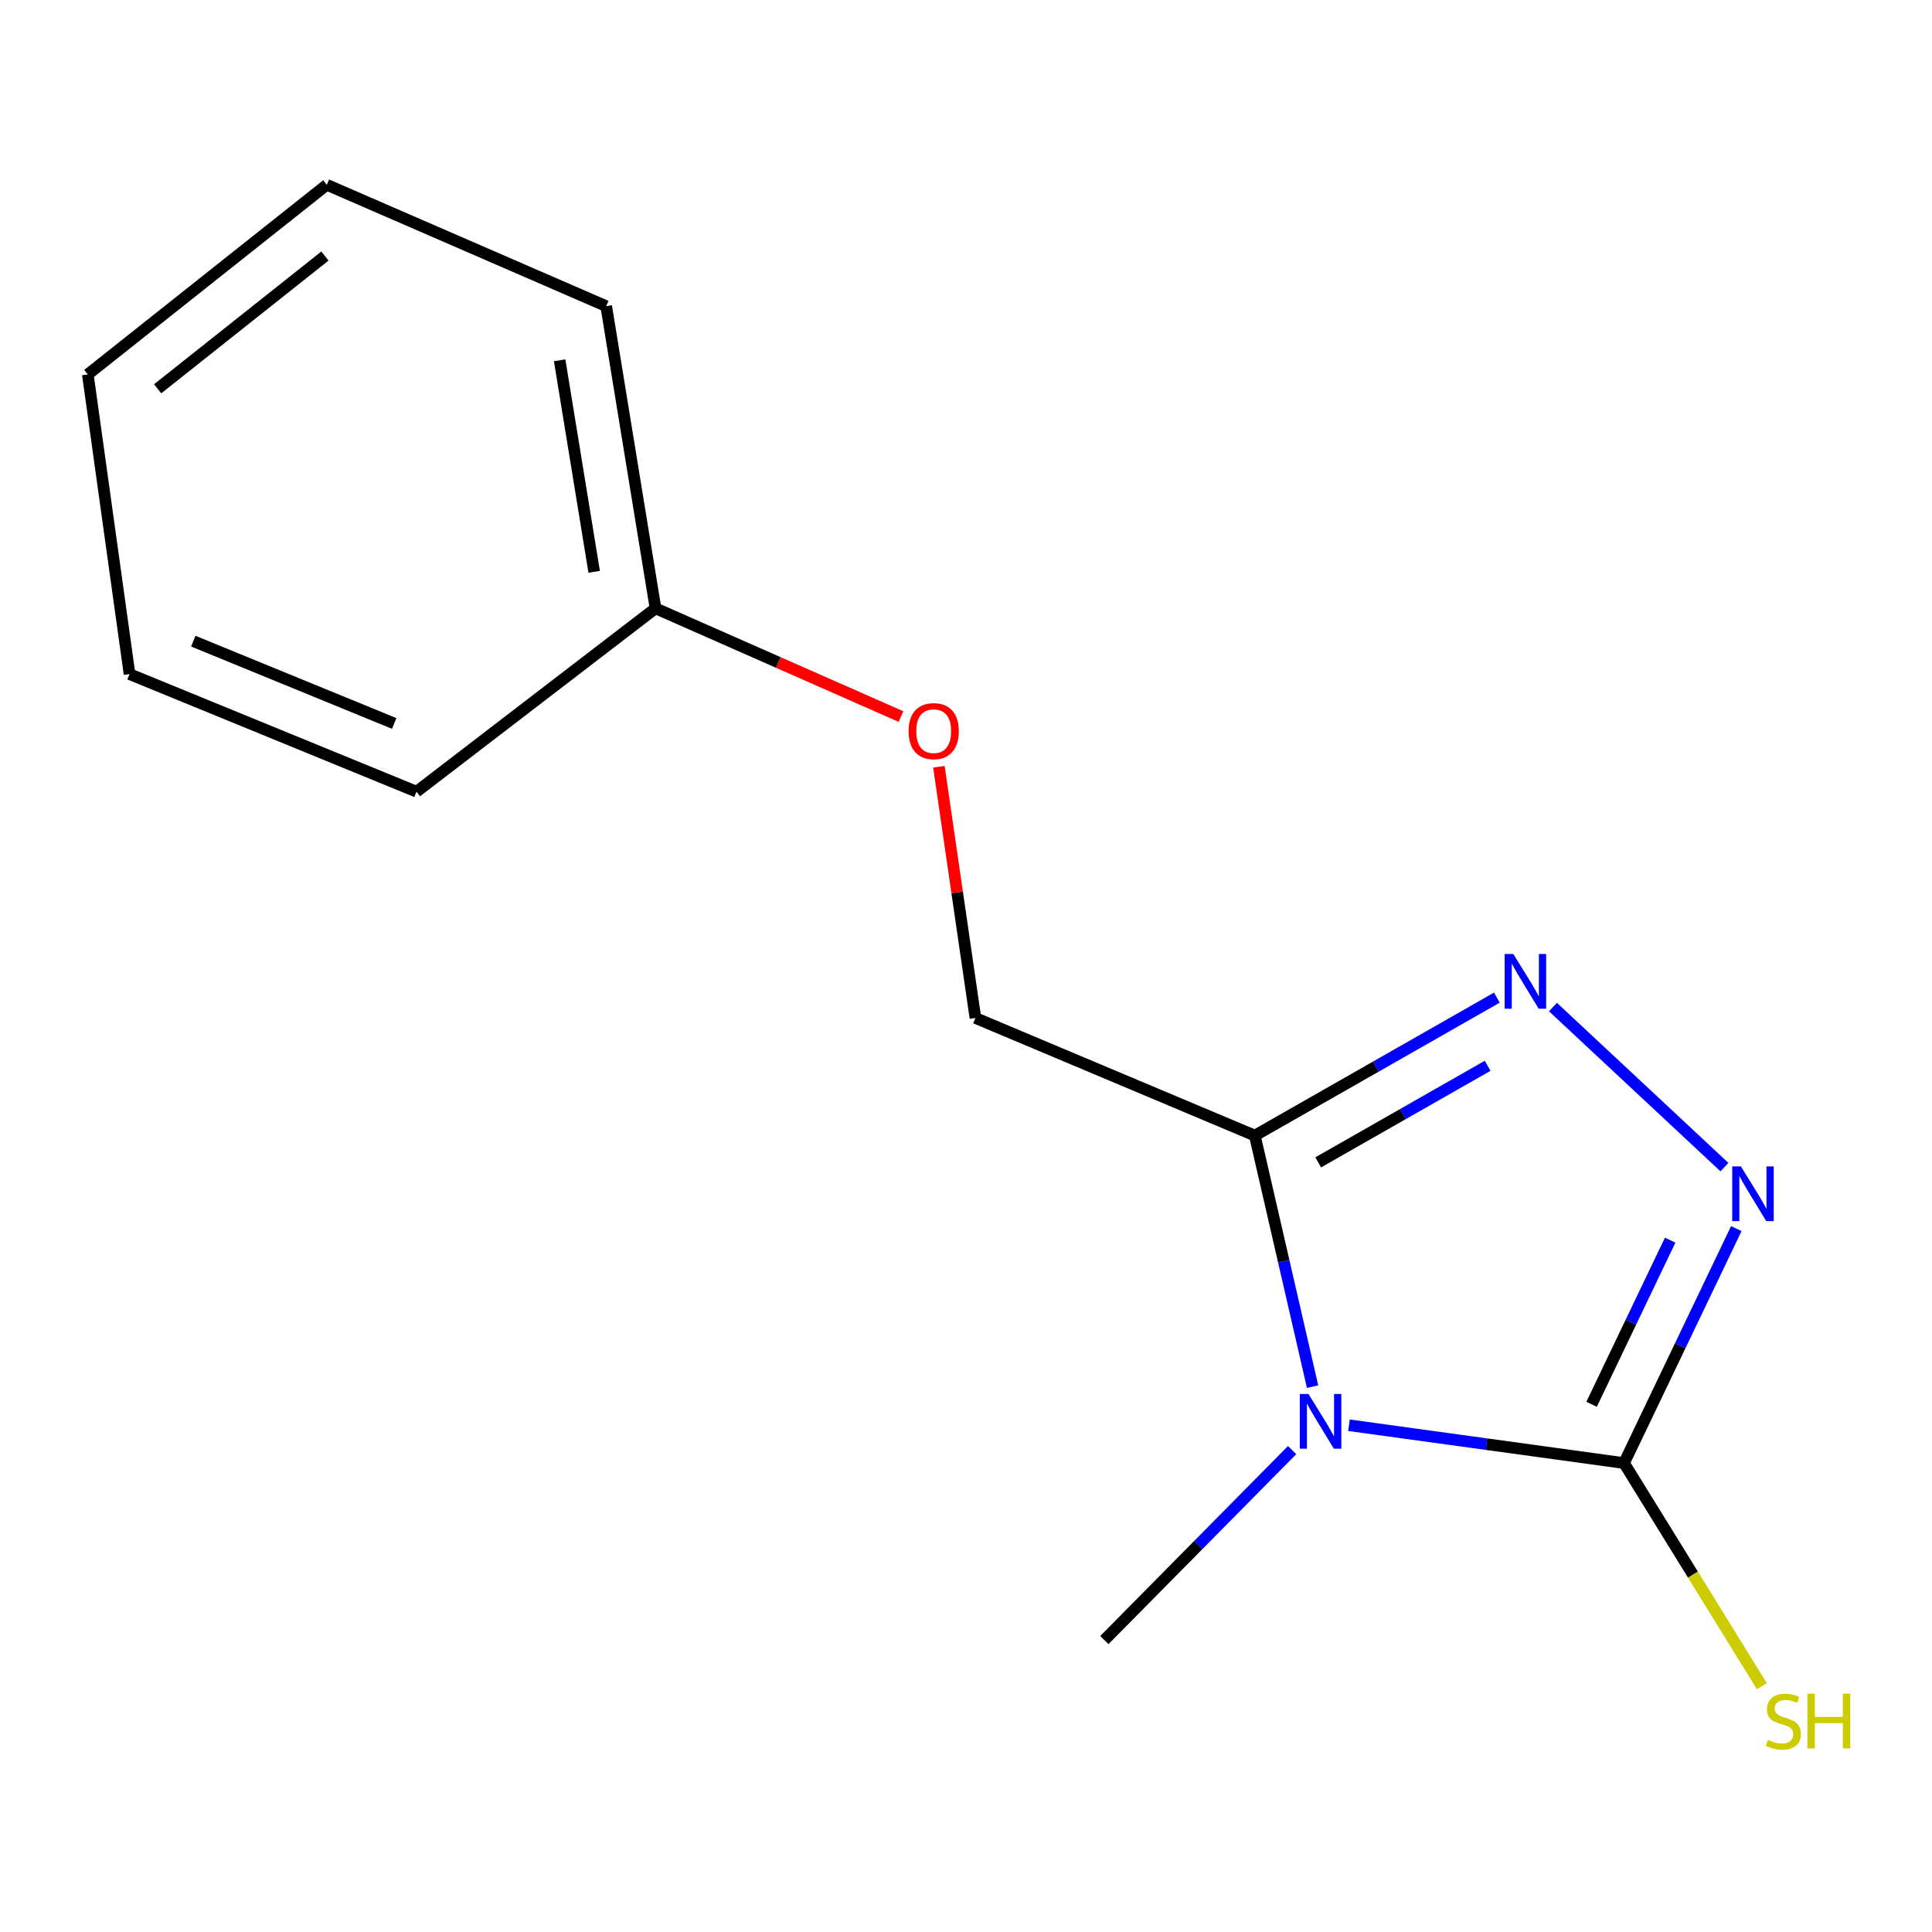 <?xml version='1.0' encoding='iso-8859-1'?>
<svg version='1.1' baseProfile='full'
              xmlns='http://www.w3.org/2000/svg'
                      xmlns:rdkit='http://www.rdkit.org/xml'
                      xmlns:xlink='http://www.w3.org/1999/xlink'
                  xml:space='preserve'
width='1000px' height='1000px' viewBox='0 0 1000 1000'>
<!-- END OF HEADER -->
<rect style='opacity:1.0;fill:#FFFFFF;stroke:none' width='1000' height='1000' x='0' y='0'> </rect>
<path class='bond-0' d='M 698.225,737.699 L 769.414,747.494' style='fill:none;fill-rule:evenodd;stroke:#0000FF;stroke-width:6px;stroke-linecap:butt;stroke-linejoin:miter;stroke-opacity:1' />
<path class='bond-0' d='M 769.414,747.494 L 840.602,757.288' style='fill:none;fill-rule:evenodd;stroke:#000000;stroke-width:6px;stroke-linecap:butt;stroke-linejoin:miter;stroke-opacity:1' />
<path class='bond-1' d='M 679.391,717.722 L 664.442,652.748' style='fill:none;fill-rule:evenodd;stroke:#0000FF;stroke-width:6px;stroke-linecap:butt;stroke-linejoin:miter;stroke-opacity:1' />
<path class='bond-1' d='M 664.442,652.748 L 649.493,587.775' style='fill:none;fill-rule:evenodd;stroke:#000000;stroke-width:6px;stroke-linecap:butt;stroke-linejoin:miter;stroke-opacity:1' />
<path class='bond-7' d='M 668.802,750.568 L 620.207,799.728' style='fill:none;fill-rule:evenodd;stroke:#0000FF;stroke-width:6px;stroke-linecap:butt;stroke-linejoin:miter;stroke-opacity:1' />
<path class='bond-7' d='M 620.207,799.728 L 571.613,848.889' style='fill:none;fill-rule:evenodd;stroke:#000000;stroke-width:6px;stroke-linecap:butt;stroke-linejoin:miter;stroke-opacity:1' />
<path class='bond-2' d='M 840.602,757.288 L 869.656,696.601' style='fill:none;fill-rule:evenodd;stroke:#000000;stroke-width:6px;stroke-linecap:butt;stroke-linejoin:miter;stroke-opacity:1' />
<path class='bond-2' d='M 869.656,696.601 L 898.71,635.913' style='fill:none;fill-rule:evenodd;stroke:#0000FF;stroke-width:6px;stroke-linecap:butt;stroke-linejoin:miter;stroke-opacity:1' />
<path class='bond-2' d='M 823.8,726.865 L 844.138,684.384' style='fill:none;fill-rule:evenodd;stroke:#000000;stroke-width:6px;stroke-linecap:butt;stroke-linejoin:miter;stroke-opacity:1' />
<path class='bond-2' d='M 844.138,684.384 L 864.476,641.903' style='fill:none;fill-rule:evenodd;stroke:#0000FF;stroke-width:6px;stroke-linecap:butt;stroke-linejoin:miter;stroke-opacity:1' />
<path class='bond-5' d='M 840.602,757.288 L 876.269,815.039' style='fill:none;fill-rule:evenodd;stroke:#000000;stroke-width:6px;stroke-linecap:butt;stroke-linejoin:miter;stroke-opacity:1' />
<path class='bond-5' d='M 876.269,815.039 L 911.937,872.789' style='fill:none;fill-rule:evenodd;stroke:#CCCC00;stroke-width:6px;stroke-linecap:butt;stroke-linejoin:miter;stroke-opacity:1' />
<path class='bond-3' d='M 649.493,587.775 L 712.137,552.07' style='fill:none;fill-rule:evenodd;stroke:#000000;stroke-width:6px;stroke-linecap:butt;stroke-linejoin:miter;stroke-opacity:1' />
<path class='bond-3' d='M 712.137,552.07 L 774.781,516.364' style='fill:none;fill-rule:evenodd;stroke:#0000FF;stroke-width:6px;stroke-linecap:butt;stroke-linejoin:miter;stroke-opacity:1' />
<path class='bond-3' d='M 682.296,601.643 L 726.147,576.649' style='fill:none;fill-rule:evenodd;stroke:#000000;stroke-width:6px;stroke-linecap:butt;stroke-linejoin:miter;stroke-opacity:1' />
<path class='bond-3' d='M 726.147,576.649 L 769.997,551.655' style='fill:none;fill-rule:evenodd;stroke:#0000FF;stroke-width:6px;stroke-linecap:butt;stroke-linejoin:miter;stroke-opacity:1' />
<path class='bond-4' d='M 649.493,587.775 L 504.877,526.901' style='fill:none;fill-rule:evenodd;stroke:#000000;stroke-width:6px;stroke-linecap:butt;stroke-linejoin:miter;stroke-opacity:1' />
<path class='bond-14' d='M 892.57,604.105 L 803.815,521.259' style='fill:none;fill-rule:evenodd;stroke:#0000FF;stroke-width:6px;stroke-linecap:butt;stroke-linejoin:miter;stroke-opacity:1' />
<path class='bond-6' d='M 504.877,526.901 L 495.424,461.884' style='fill:none;fill-rule:evenodd;stroke:#000000;stroke-width:6px;stroke-linecap:butt;stroke-linejoin:miter;stroke-opacity:1' />
<path class='bond-6' d='M 495.424,461.884 L 485.972,396.868' style='fill:none;fill-rule:evenodd;stroke:#FF0000;stroke-width:6px;stroke-linecap:butt;stroke-linejoin:miter;stroke-opacity:1' />
<path class='bond-8' d='M 466.347,370.889 L 402.82,342.881' style='fill:none;fill-rule:evenodd;stroke:#FF0000;stroke-width:6px;stroke-linecap:butt;stroke-linejoin:miter;stroke-opacity:1' />
<path class='bond-8' d='M 402.82,342.881 L 339.293,314.872' style='fill:none;fill-rule:evenodd;stroke:#000000;stroke-width:6px;stroke-linecap:butt;stroke-linejoin:miter;stroke-opacity:1' />
<path class='bond-9' d='M 339.293,314.872 L 313.768,158.468' style='fill:none;fill-rule:evenodd;stroke:#000000;stroke-width:6px;stroke-linecap:butt;stroke-linejoin:miter;stroke-opacity:1' />
<path class='bond-9' d='M 307.542,295.968 L 289.674,186.485' style='fill:none;fill-rule:evenodd;stroke:#000000;stroke-width:6px;stroke-linecap:butt;stroke-linejoin:miter;stroke-opacity:1' />
<path class='bond-10' d='M 339.293,314.872 L 215.596,409.774' style='fill:none;fill-rule:evenodd;stroke:#000000;stroke-width:6px;stroke-linecap:butt;stroke-linejoin:miter;stroke-opacity:1' />
<path class='bond-12' d='M 313.768,158.468 L 169.151,95.645' style='fill:none;fill-rule:evenodd;stroke:#000000;stroke-width:6px;stroke-linecap:butt;stroke-linejoin:miter;stroke-opacity:1' />
<path class='bond-11' d='M 215.596,409.774 L 67.05,348.916' style='fill:none;fill-rule:evenodd;stroke:#000000;stroke-width:6px;stroke-linecap:butt;stroke-linejoin:miter;stroke-opacity:1' />
<path class='bond-11' d='M 204.04,374.466 L 100.058,331.865' style='fill:none;fill-rule:evenodd;stroke:#000000;stroke-width:6px;stroke-linecap:butt;stroke-linejoin:miter;stroke-opacity:1' />
<path class='bond-13' d='M 67.05,348.916 L 45.455,193.8' style='fill:none;fill-rule:evenodd;stroke:#000000;stroke-width:6px;stroke-linecap:butt;stroke-linejoin:miter;stroke-opacity:1' />
<path class='bond-15' d='M 169.151,95.645 L 45.455,193.8' style='fill:none;fill-rule:evenodd;stroke:#000000;stroke-width:6px;stroke-linecap:butt;stroke-linejoin:miter;stroke-opacity:1' />
<path class='bond-15' d='M 168.182,132.53 L 81.595,201.239' style='fill:none;fill-rule:evenodd;stroke:#000000;stroke-width:6px;stroke-linecap:butt;stroke-linejoin:miter;stroke-opacity:1' />
<path  class='atom-0' d='M 677.261 721.516
L 686.541 736.516
Q 687.461 737.996, 688.941 740.676
Q 690.421 743.356, 690.501 743.516
L 690.501 721.516
L 694.261 721.516
L 694.261 749.836
L 690.381 749.836
L 680.421 733.436
Q 679.261 731.516, 678.021 729.316
Q 676.821 727.116, 676.461 726.436
L 676.461 749.836
L 672.781 749.836
L 672.781 721.516
L 677.261 721.516
' fill='#0000FF'/>
<path  class='atom-3' d='M 901.078 603.73
L 910.358 618.73
Q 911.278 620.21, 912.758 622.89
Q 914.238 625.57, 914.318 625.73
L 914.318 603.73
L 918.078 603.73
L 918.078 632.05
L 914.198 632.05
L 904.238 615.65
Q 903.078 613.73, 901.838 611.53
Q 900.638 609.33, 900.278 608.65
L 900.278 632.05
L 896.598 632.05
L 896.598 603.73
L 901.078 603.73
' fill='#0000FF'/>
<path  class='atom-4' d='M 783.292 493.786
L 792.572 508.786
Q 793.492 510.266, 794.972 512.946
Q 796.452 515.626, 796.532 515.786
L 796.532 493.786
L 800.292 493.786
L 800.292 522.106
L 796.412 522.106
L 786.452 505.706
Q 785.292 503.786, 784.052 501.586
Q 782.852 499.386, 782.492 498.706
L 782.492 522.106
L 778.812 522.106
L 778.812 493.786
L 783.292 493.786
' fill='#0000FF'/>
<path  class='atom-6' d='M 915.056 900.552
Q 915.376 900.672, 916.696 901.232
Q 918.016 901.792, 919.456 902.152
Q 920.936 902.472, 922.376 902.472
Q 925.056 902.472, 926.616 901.192
Q 928.176 899.872, 928.176 897.592
Q 928.176 896.032, 927.376 895.072
Q 926.616 894.112, 925.416 893.592
Q 924.216 893.072, 922.216 892.472
Q 919.696 891.712, 918.176 890.992
Q 916.696 890.272, 915.616 888.752
Q 914.576 887.232, 914.576 884.672
Q 914.576 881.112, 916.976 878.912
Q 919.416 876.712, 924.216 876.712
Q 927.496 876.712, 931.216 878.272
L 930.296 881.352
Q 926.896 879.952, 924.336 879.952
Q 921.576 879.952, 920.056 881.112
Q 918.536 882.232, 918.576 884.192
Q 918.576 885.712, 919.336 886.632
Q 920.136 887.552, 921.256 888.072
Q 922.416 888.592, 924.336 889.192
Q 926.896 889.992, 928.416 890.792
Q 929.936 891.592, 931.016 893.232
Q 932.136 894.832, 932.136 897.592
Q 932.136 901.512, 929.496 903.632
Q 926.896 905.712, 922.536 905.712
Q 920.016 905.712, 918.096 905.152
Q 916.216 904.632, 913.976 903.712
L 915.056 900.552
' fill='#CCCC00'/>
<path  class='atom-6' d='M 935.536 876.632
L 939.376 876.632
L 939.376 888.672
L 953.856 888.672
L 953.856 876.632
L 957.696 876.632
L 957.696 904.952
L 953.856 904.952
L 953.856 891.872
L 939.376 891.872
L 939.376 904.952
L 935.536 904.952
L 935.536 876.632
' fill='#CCCC00'/>
<path  class='atom-7' d='M 470.281 378.435
Q 470.281 371.635, 473.641 367.835
Q 477.001 364.035, 483.281 364.035
Q 489.561 364.035, 492.921 367.835
Q 496.281 371.635, 496.281 378.435
Q 496.281 385.315, 492.881 389.235
Q 489.481 393.115, 483.281 393.115
Q 477.041 393.115, 473.641 389.235
Q 470.281 385.355, 470.281 378.435
M 483.281 389.915
Q 487.601 389.915, 489.921 387.035
Q 492.281 384.115, 492.281 378.435
Q 492.281 372.875, 489.921 370.075
Q 487.601 367.235, 483.281 367.235
Q 478.961 367.235, 476.601 370.035
Q 474.281 372.835, 474.281 378.435
Q 474.281 384.155, 476.601 387.035
Q 478.961 389.915, 483.281 389.915
' fill='#FF0000'/>
</svg>
